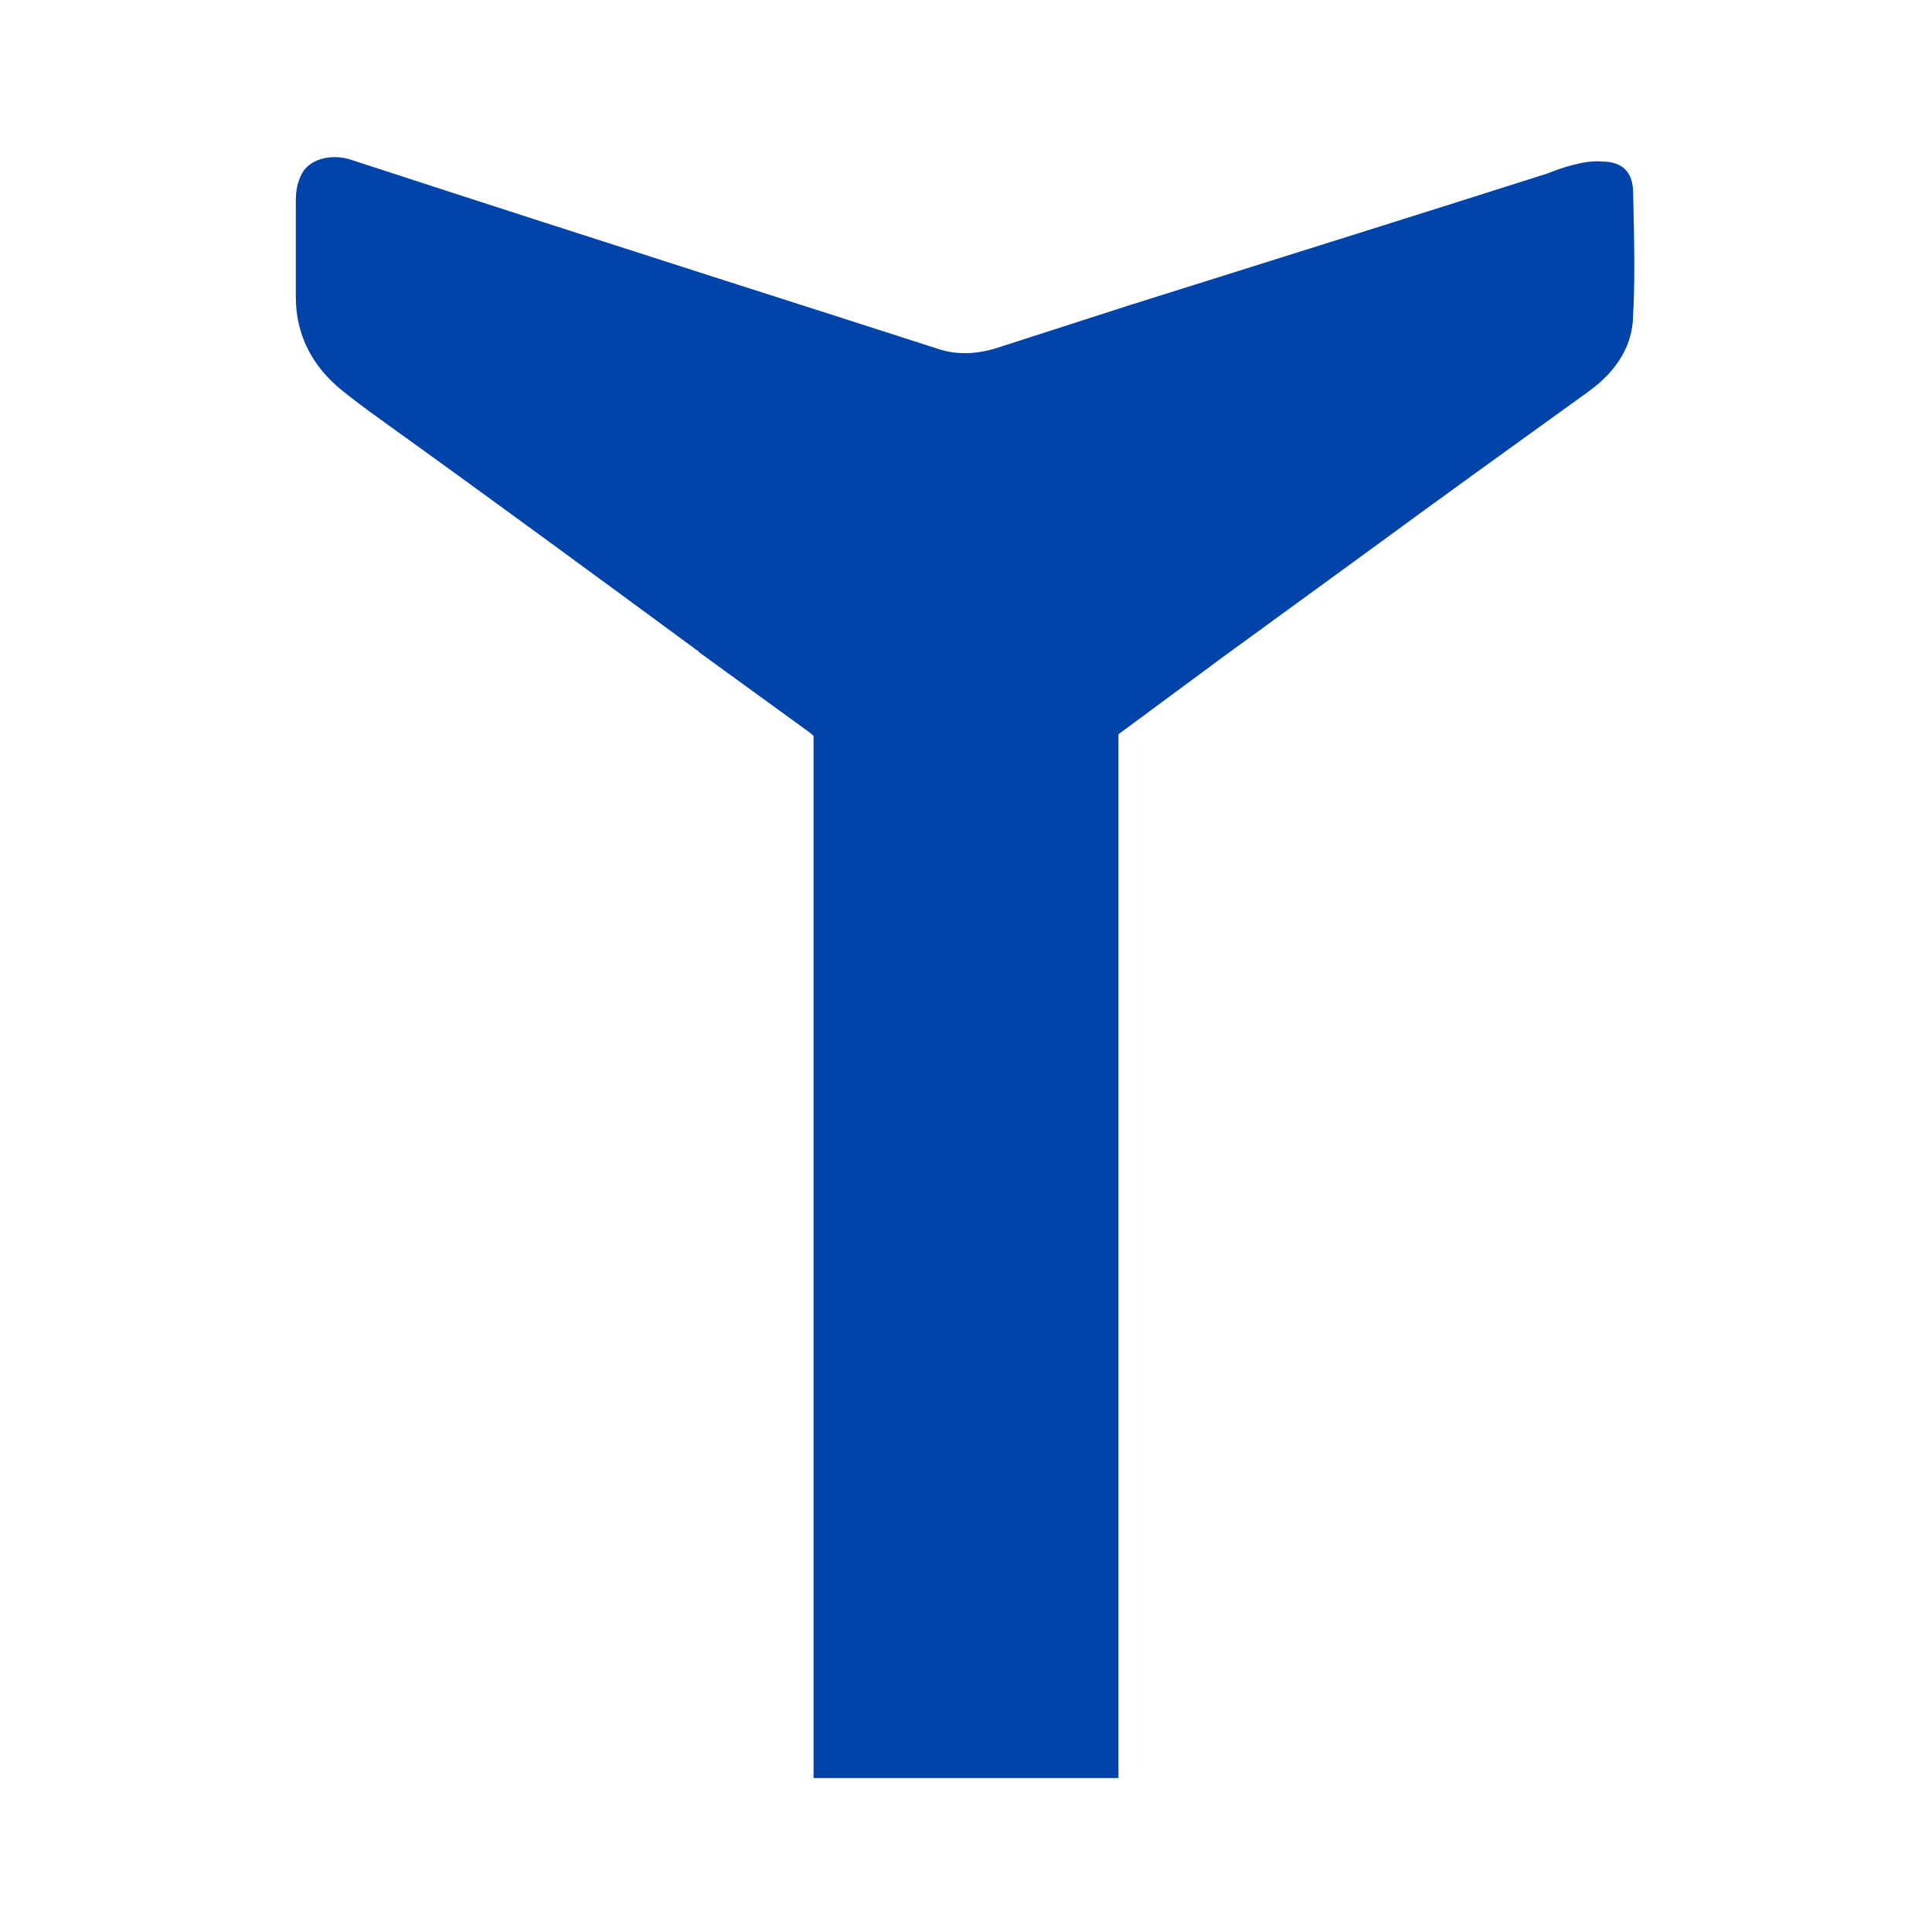 <?xml version="1.0" encoding="utf-8"?>
<!-- Generator: Adobe Illustrator 27.0.0, SVG Export Plug-In . SVG Version: 6.00 Build 0)  -->
<svg version="1.1" id="Layer_1" xmlns="http://www.w3.org/2000/svg" xmlns:xlink="http://www.w3.org/1999/xlink" x="0px" y="0px"
	 viewBox="0 0 128 128" style="enable-background:new 0 0 128 128;" xml:space="preserve">
<style type="text/css">
	.st0{fill:#0044A9;}
</style>
<g>
	<g>
		<path class="st0" d="M74.1,46v71.8H53.9V46"/>
		<path class="st0" d="M67.5,53.3c0.6-0.4,1.1-0.7,1.7-1.1c1.7-1.3,3.4-2.5,5.1-3.7l6.9-5.1l9.2-6.7c4.9-3.6,9.9-7.2,14.9-10.8
			c1.9-1.4,2.9-3.1,2.9-5.1c0.1-1.6,0.1-4.2,0-8c0-1.4-0.7-2.1-2.1-2.1c-1.1-0.1-2.6,0.4-3.6,0.8c-9.1,2.9-18.4,5.8-27.6,8.7l-9,2.9
			c-1.4,0.4-2.6,0.4-3.8,0c-7.4-2.4-20.4-6.5-38.8-12.5c-1.1-0.4-2.7-0.2-3.3,0.9c-0.3,0.6-0.4,1.1-0.4,1.8c0,2.1,0,4.2,0,6.4
			c0,2.5,1.1,4.6,3.1,6.2c0.5,0.4,1.4,1.1,2.8,2.1c7.1,5.1,13.9,10.1,20.7,15.1c0.1,0,0.1,0.1,0.1,0.1l7.3,5.3l0,0
			c0.1,0.1,0.3,0.2,0.4,0.4c1.8,1.3,3.6,2.6,5.4,3.9C61.9,54.2,64.8,54.9,67.5,53.3z"/>
	</g>
</g>
</svg>
